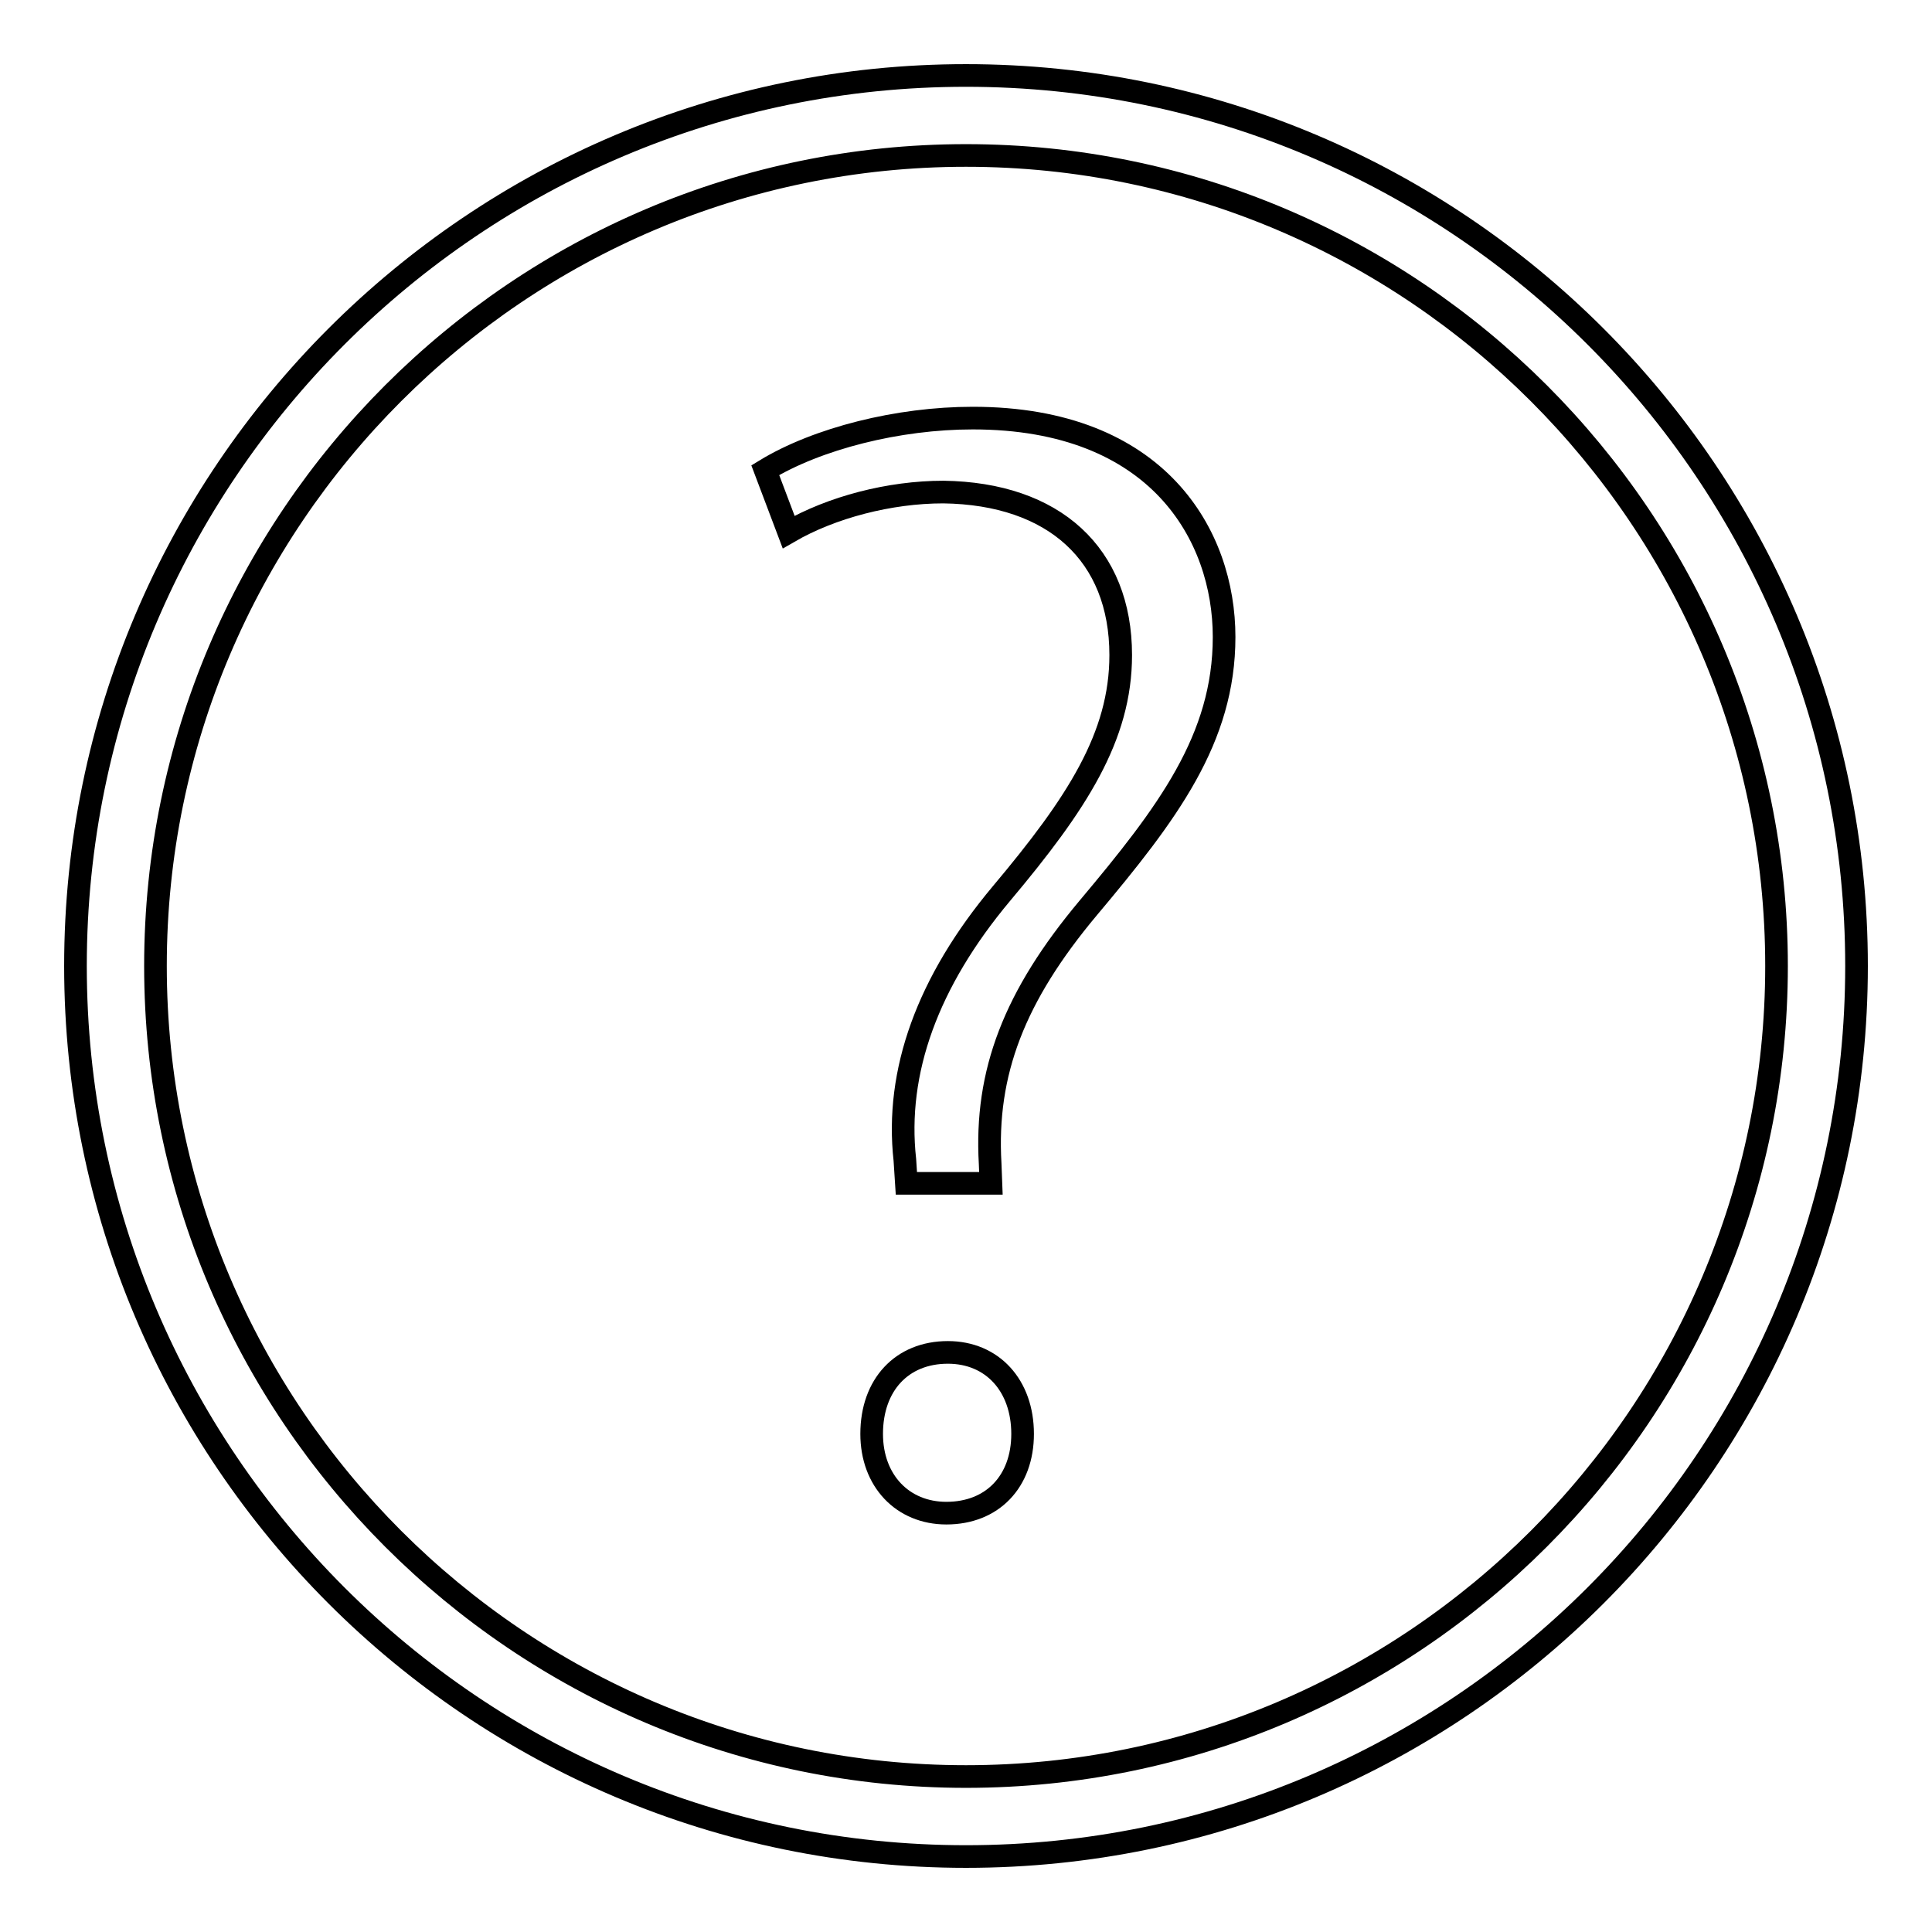 <?xml version="1.0" encoding="utf-8"?>
<!-- Svg Vector Icons : http://www.onlinewebfonts.com/icon -->
<!DOCTYPE svg PUBLIC "-//W3C//DTD SVG 1.1//EN" "http://www.w3.org/Graphics/SVG/1.1/DTD/svg11.dtd">
<svg version="1.1" xmlns="http://www.w3.org/2000/svg" xmlns:xlink="http://www.w3.org/1999/xlink" x="0px" y="0px" viewBox="0 0 256 256" enable-background="new 0 0 256 256" xml:space="preserve">
<g><g><g><g><path stroke-width="3" fill-opacity="0" stroke="#000000"  d="M128,10C62.9,10,10,62.9,10,128c0,65.1,52.9,118,118,118c65.1,0,118-52.9,118-118C246,62.9,193.1,10,128,10z M128,235.4c-59.2,0-107.4-48.2-107.4-107.4C20.6,68.8,68.8,20.6,128,20.6S235.4,68.8,235.4,128C235.4,187.2,187.2,235.4,128,235.4z"/><path stroke-width="3" fill-opacity="0" stroke="#000000"  d="M128.9,55.4c-9.9,0-20.6,2.7-27.5,6.9l3.1,8.2c5.7-3.3,13.4-5.3,20.5-5.3c14.7,0.2,23.5,8.3,23.5,21.6c0,10.8-5.8,19.7-15.8,31.6c-9.8,11.7-14.1,23.6-12.8,35.3l0.2,3.1h11.2l-0.1-2.6c-0.7-12.1,3.2-22.2,13-33.9c10.5-12.5,18-22.4,18-35.9C162.2,71,153.5,55.4,128.9,55.4z"/><path stroke-width="3" fill-opacity="0" stroke="#000000"  d="M125.6,179.2c-6.1,0-10.1,4.3-10.1,10.8c0,6.2,4.1,10.5,9.9,10.5c6.1,0,10.1-4.2,10.1-10.5C135.5,183.6,131.5,179.2,125.6,179.2z"/></g></g><g></g><g></g><g></g><g></g><g></g><g></g><g></g><g></g><g></g><g></g><g></g><g></g><g></g><g></g><g></g></g></g>
</svg>